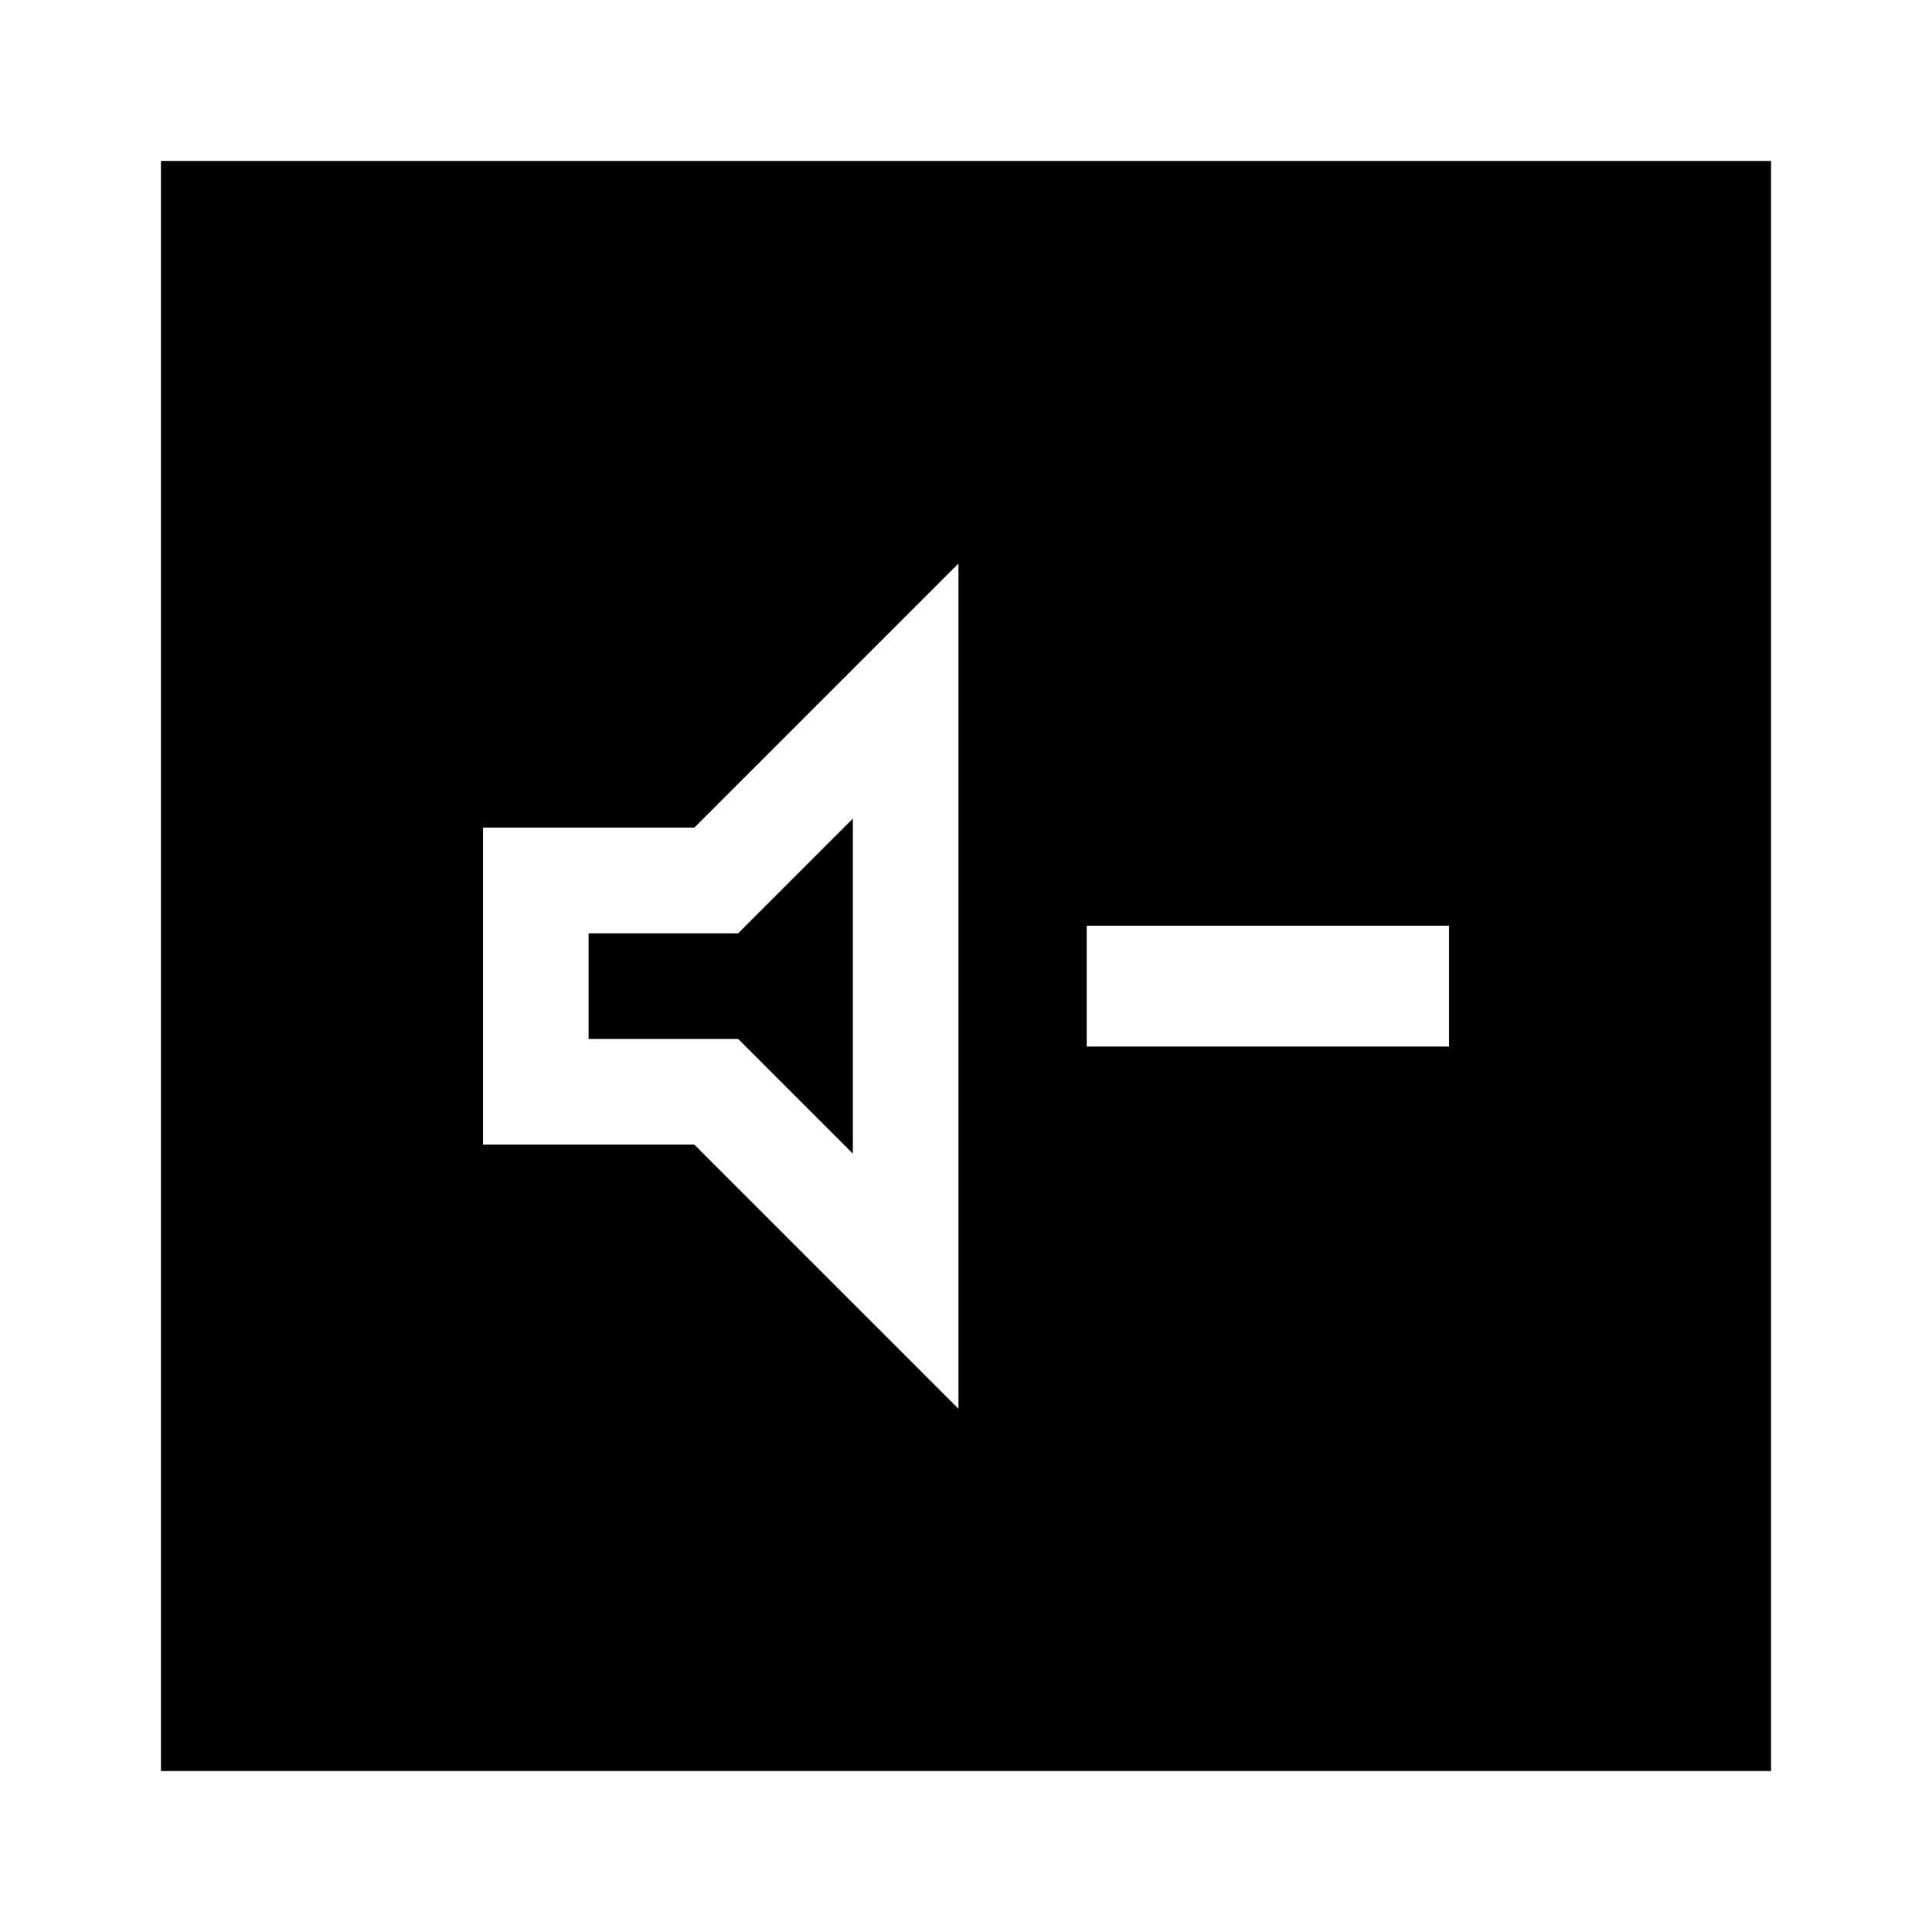 <?xml version="1.0" encoding="utf-8"?>
<svg width="800px" height="800px" viewBox="0 0 24 24" fill="none" xmlns="http://www.w3.org/2000/svg">
<path fill-rule="evenodd" clip-rule="evenodd" d="M2 2H22V22H2V2ZM8.625 10.281L11.906 7V17.5L8.625 14.219H6V10.281H8.625ZM10.594 14.33V10.17L9.17 11.594H7.312V12.906H9.17L10.594 14.33ZM13.5 11.5H18V13H13.5V11.5Z" fill="#000000"/>
</svg>